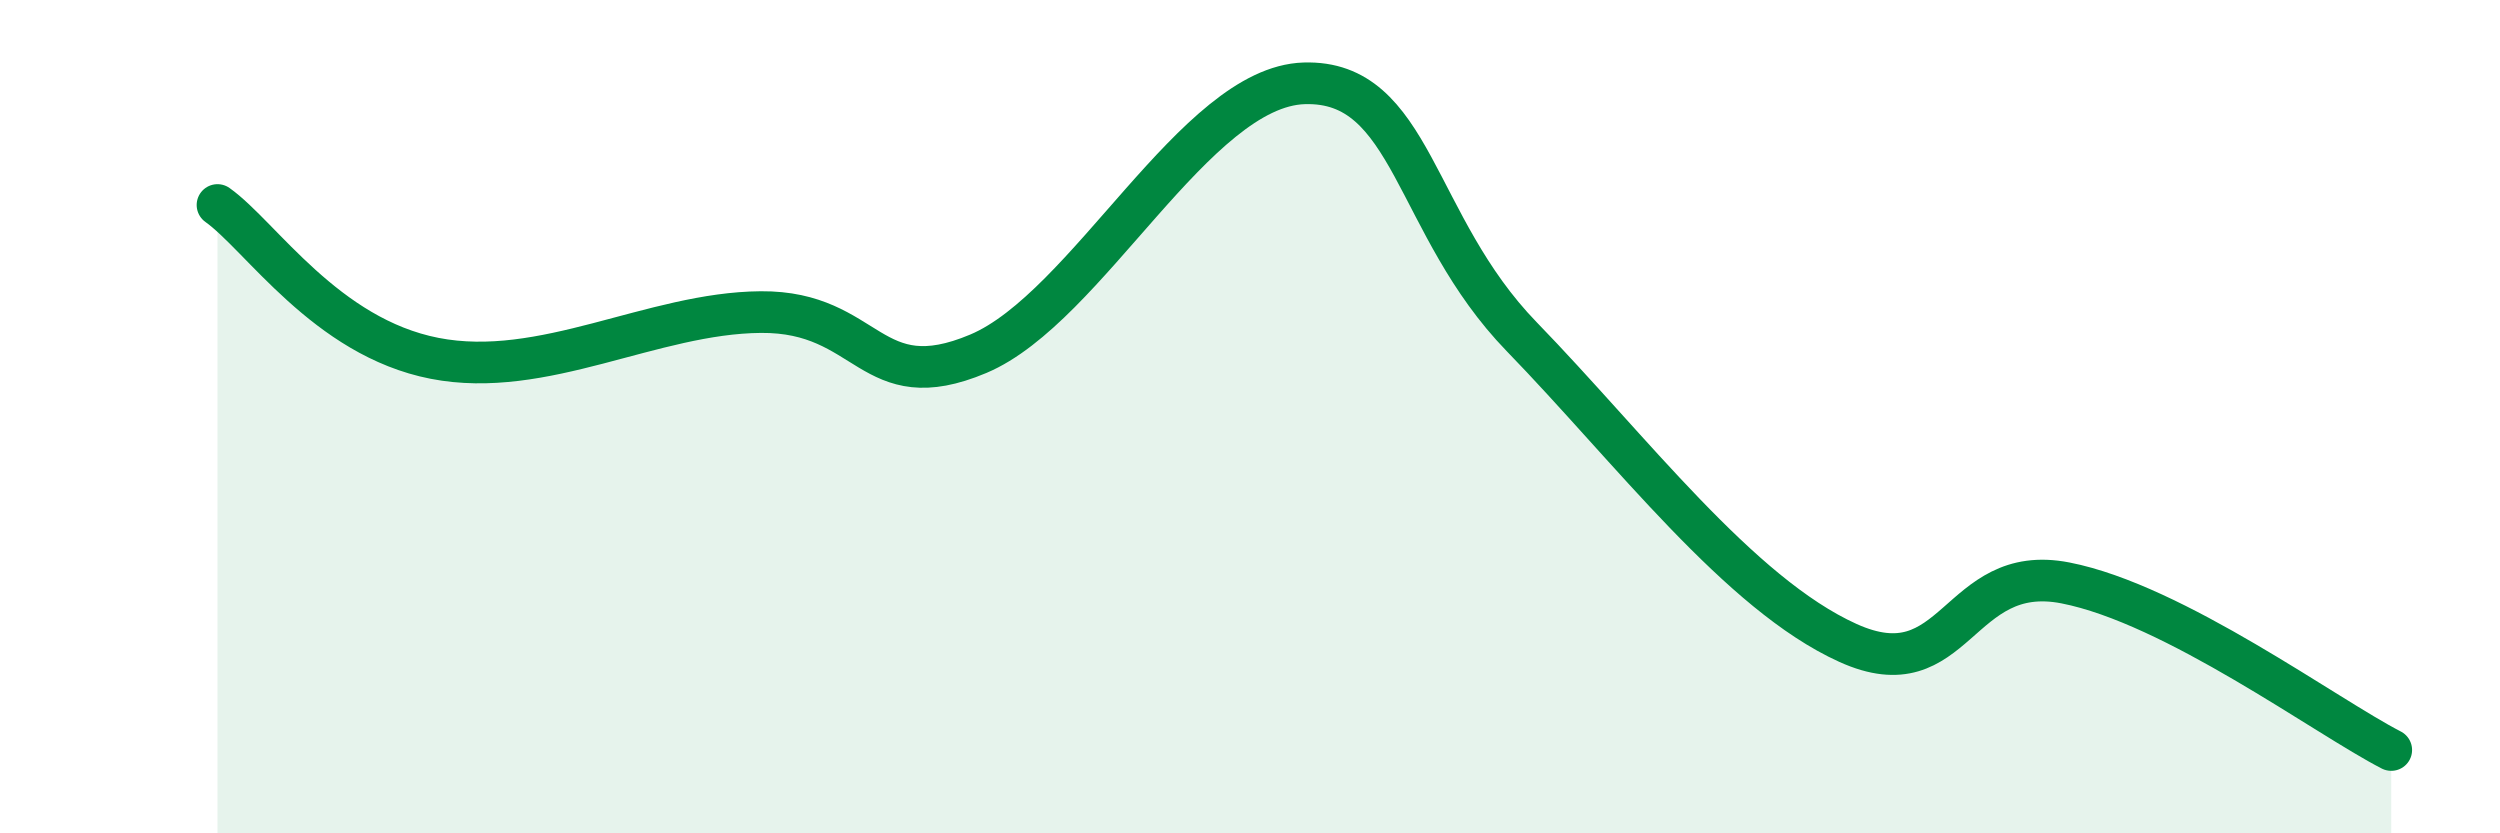 
    <svg width="60" height="20" viewBox="0 0 60 20" xmlns="http://www.w3.org/2000/svg">
      <path
        d="M 5.22,4.92 C 6.26,5.66 7.82,8.09 10.43,8.6 C 13.04,9.11 15.65,7.51 18.26,7.49 C 20.87,7.47 20.87,9.59 23.48,8.49 C 26.09,7.39 28.69,2.08 31.3,2 C 33.91,1.92 33.91,5.39 36.52,8.08 C 39.13,10.77 41.74,14.25 44.35,15.43 C 46.96,16.61 46.96,13.48 49.57,13.99 C 52.18,14.5 55.83,17.2 57.39,18L57.39 20L5.22 20Z"
        fill="#008740"
        opacity="0.1"
        stroke-linecap="round"
        stroke-linejoin="round"
      />
      <path
        d="M 5.22,4.92 C 6.26,5.66 7.82,8.09 10.43,8.6 C 13.04,9.11 15.65,7.51 18.26,7.49 C 20.87,7.47 20.87,9.59 23.48,8.49 C 26.09,7.39 28.69,2.08 31.3,2 C 33.91,1.92 33.91,5.39 36.52,8.08 C 39.13,10.77 41.74,14.25 44.35,15.43 C 46.96,16.61 46.96,13.48 49.57,13.99 C 52.18,14.5 55.83,17.2 57.39,18"
        stroke="#008740"
        stroke-width="1"
        fill="none"
        stroke-linecap="round"
        stroke-linejoin="round"
      />
    </svg>
  